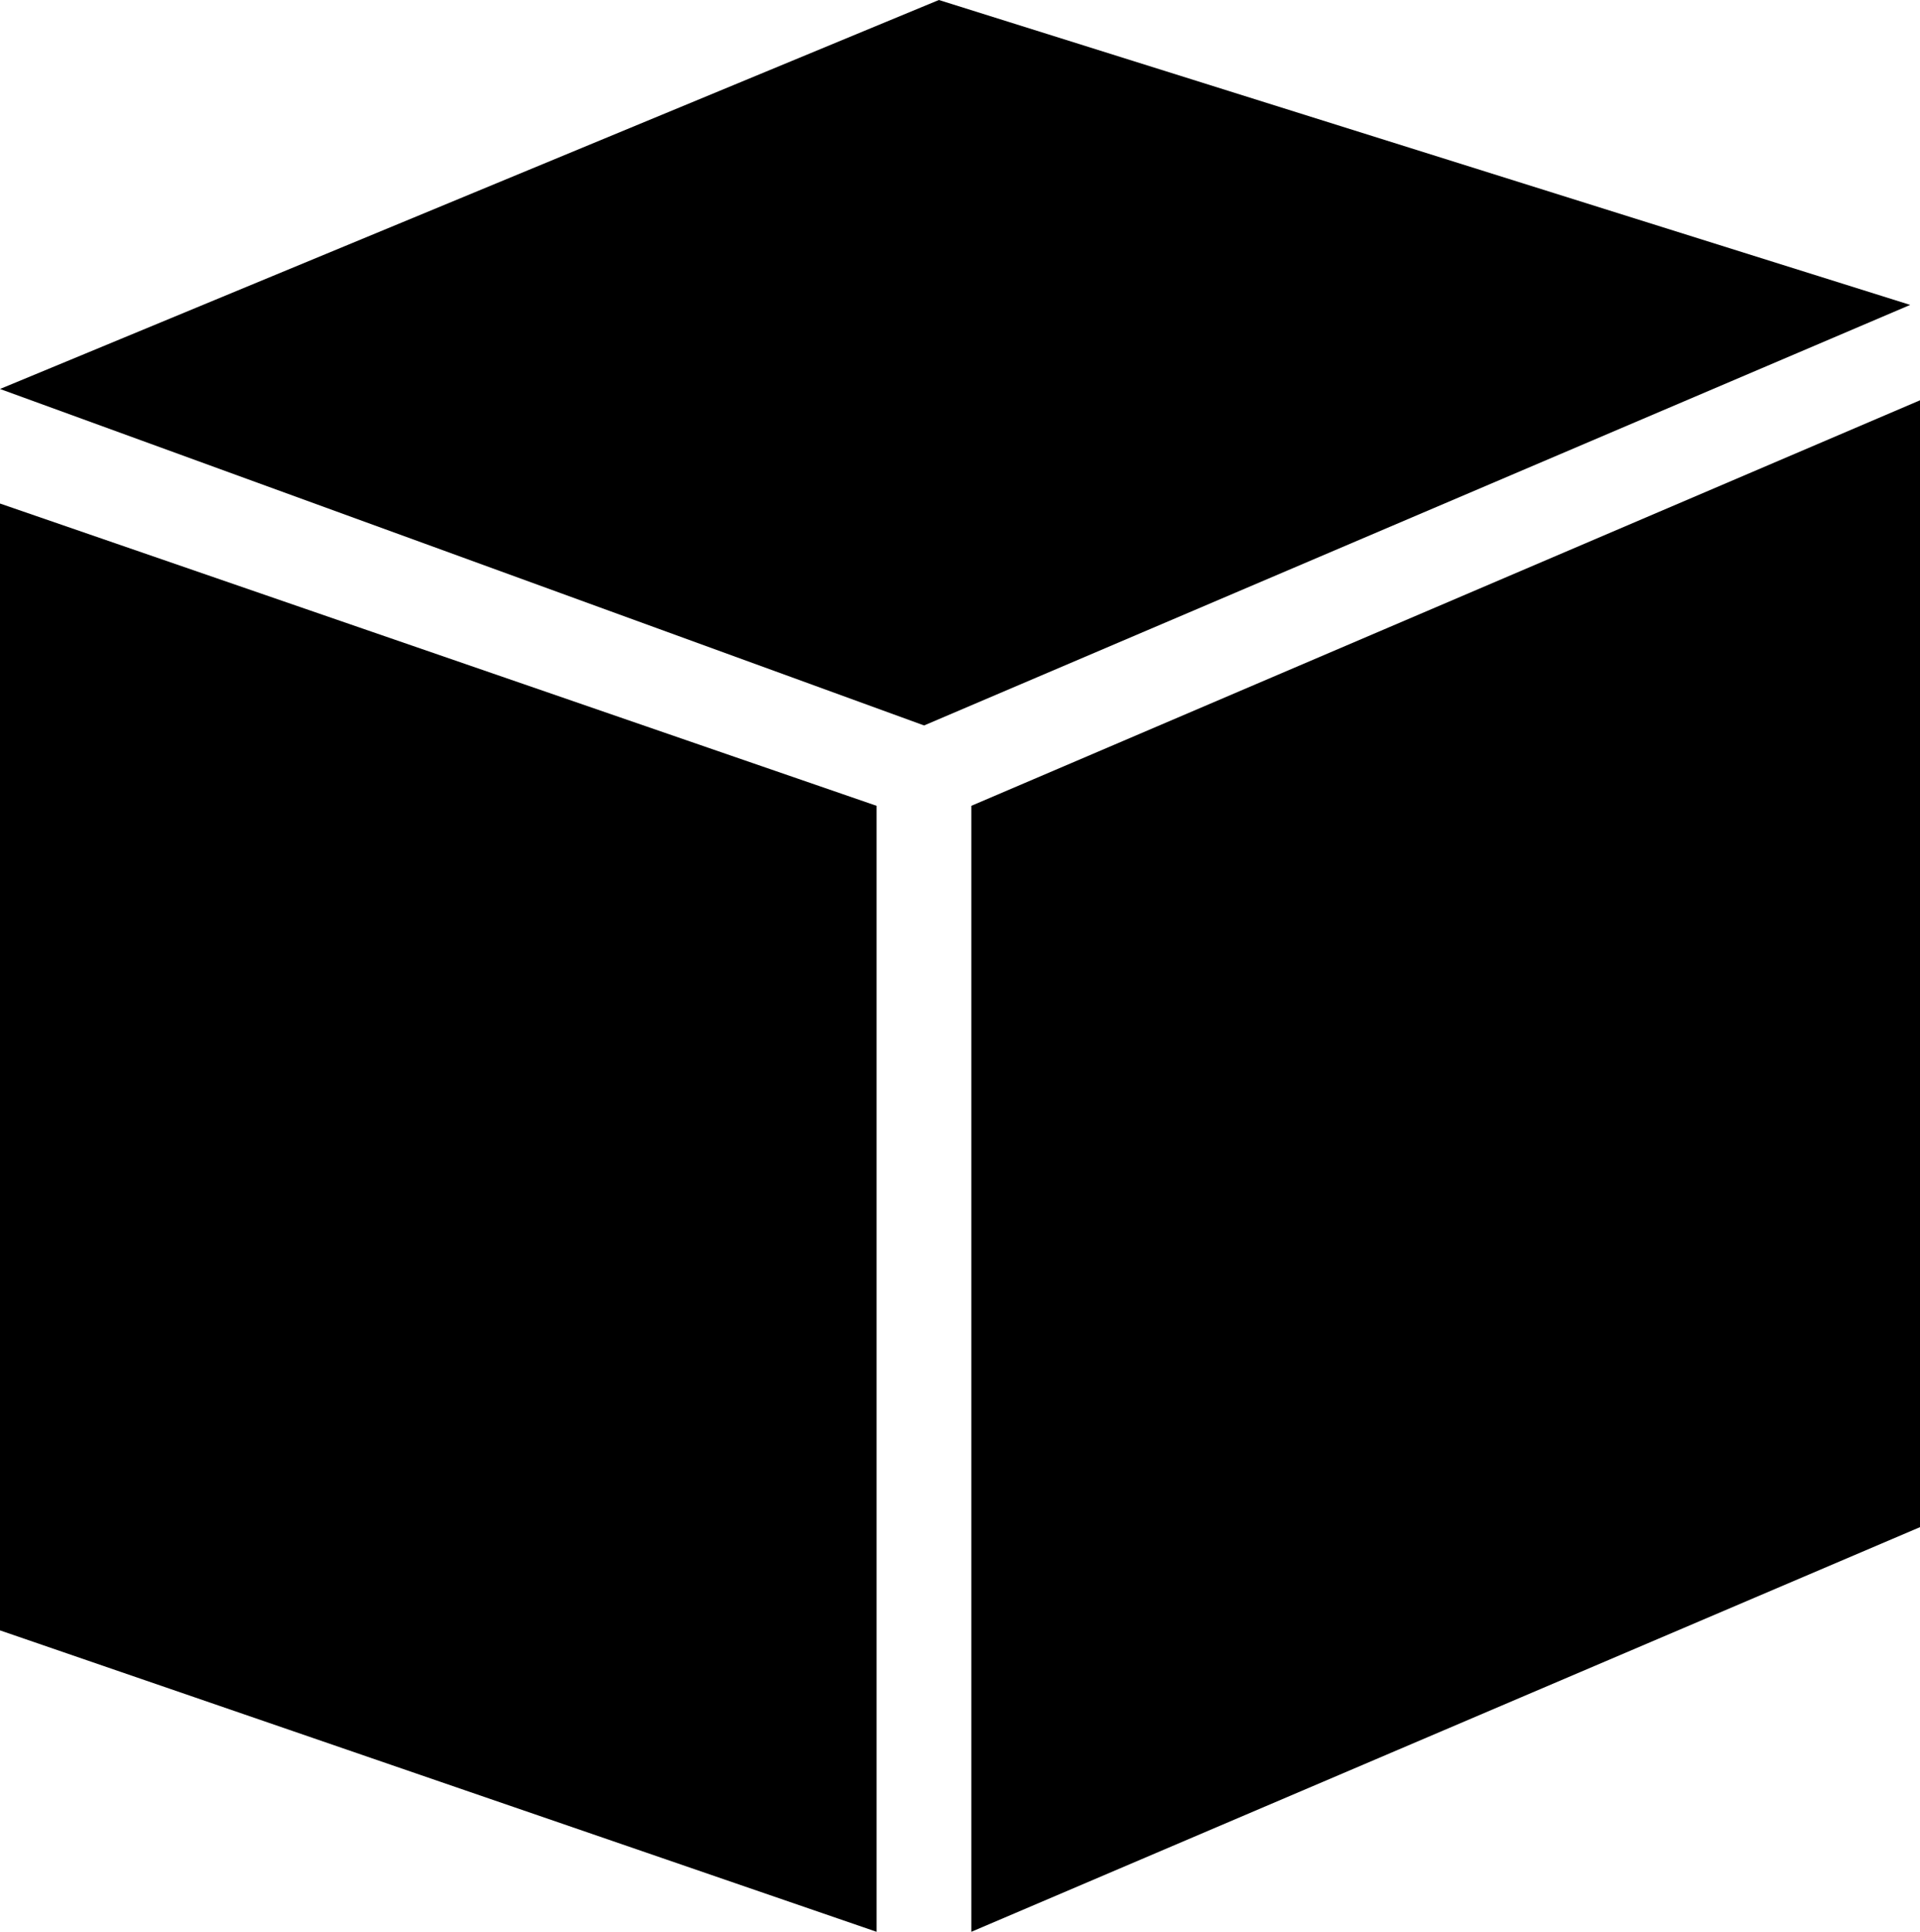 <svg xmlns="http://www.w3.org/2000/svg" viewBox="0 0 88.18 88.7"><g id="Layer_2" data-name="Layer 2"><g id="Layer_1-2" data-name="Layer 1"><g id="Gruppe_2" data-name="Gruppe 2"><path id="Pfad_3" data-name="Pfad 3" d="M40.26,88.7,0,74.86V23.12L40.26,37Z"></path><path id="Pfad_4" data-name="Pfad 4" d="M44.61,88.7,88.18,70.12V18.38L44.61,37Z"></path><path id="Pfad_5" data-name="Pfad 5" d="M43.12,0,0,17.86,42.44,33.31,87.73,14Z"></path></g></g></g></svg>